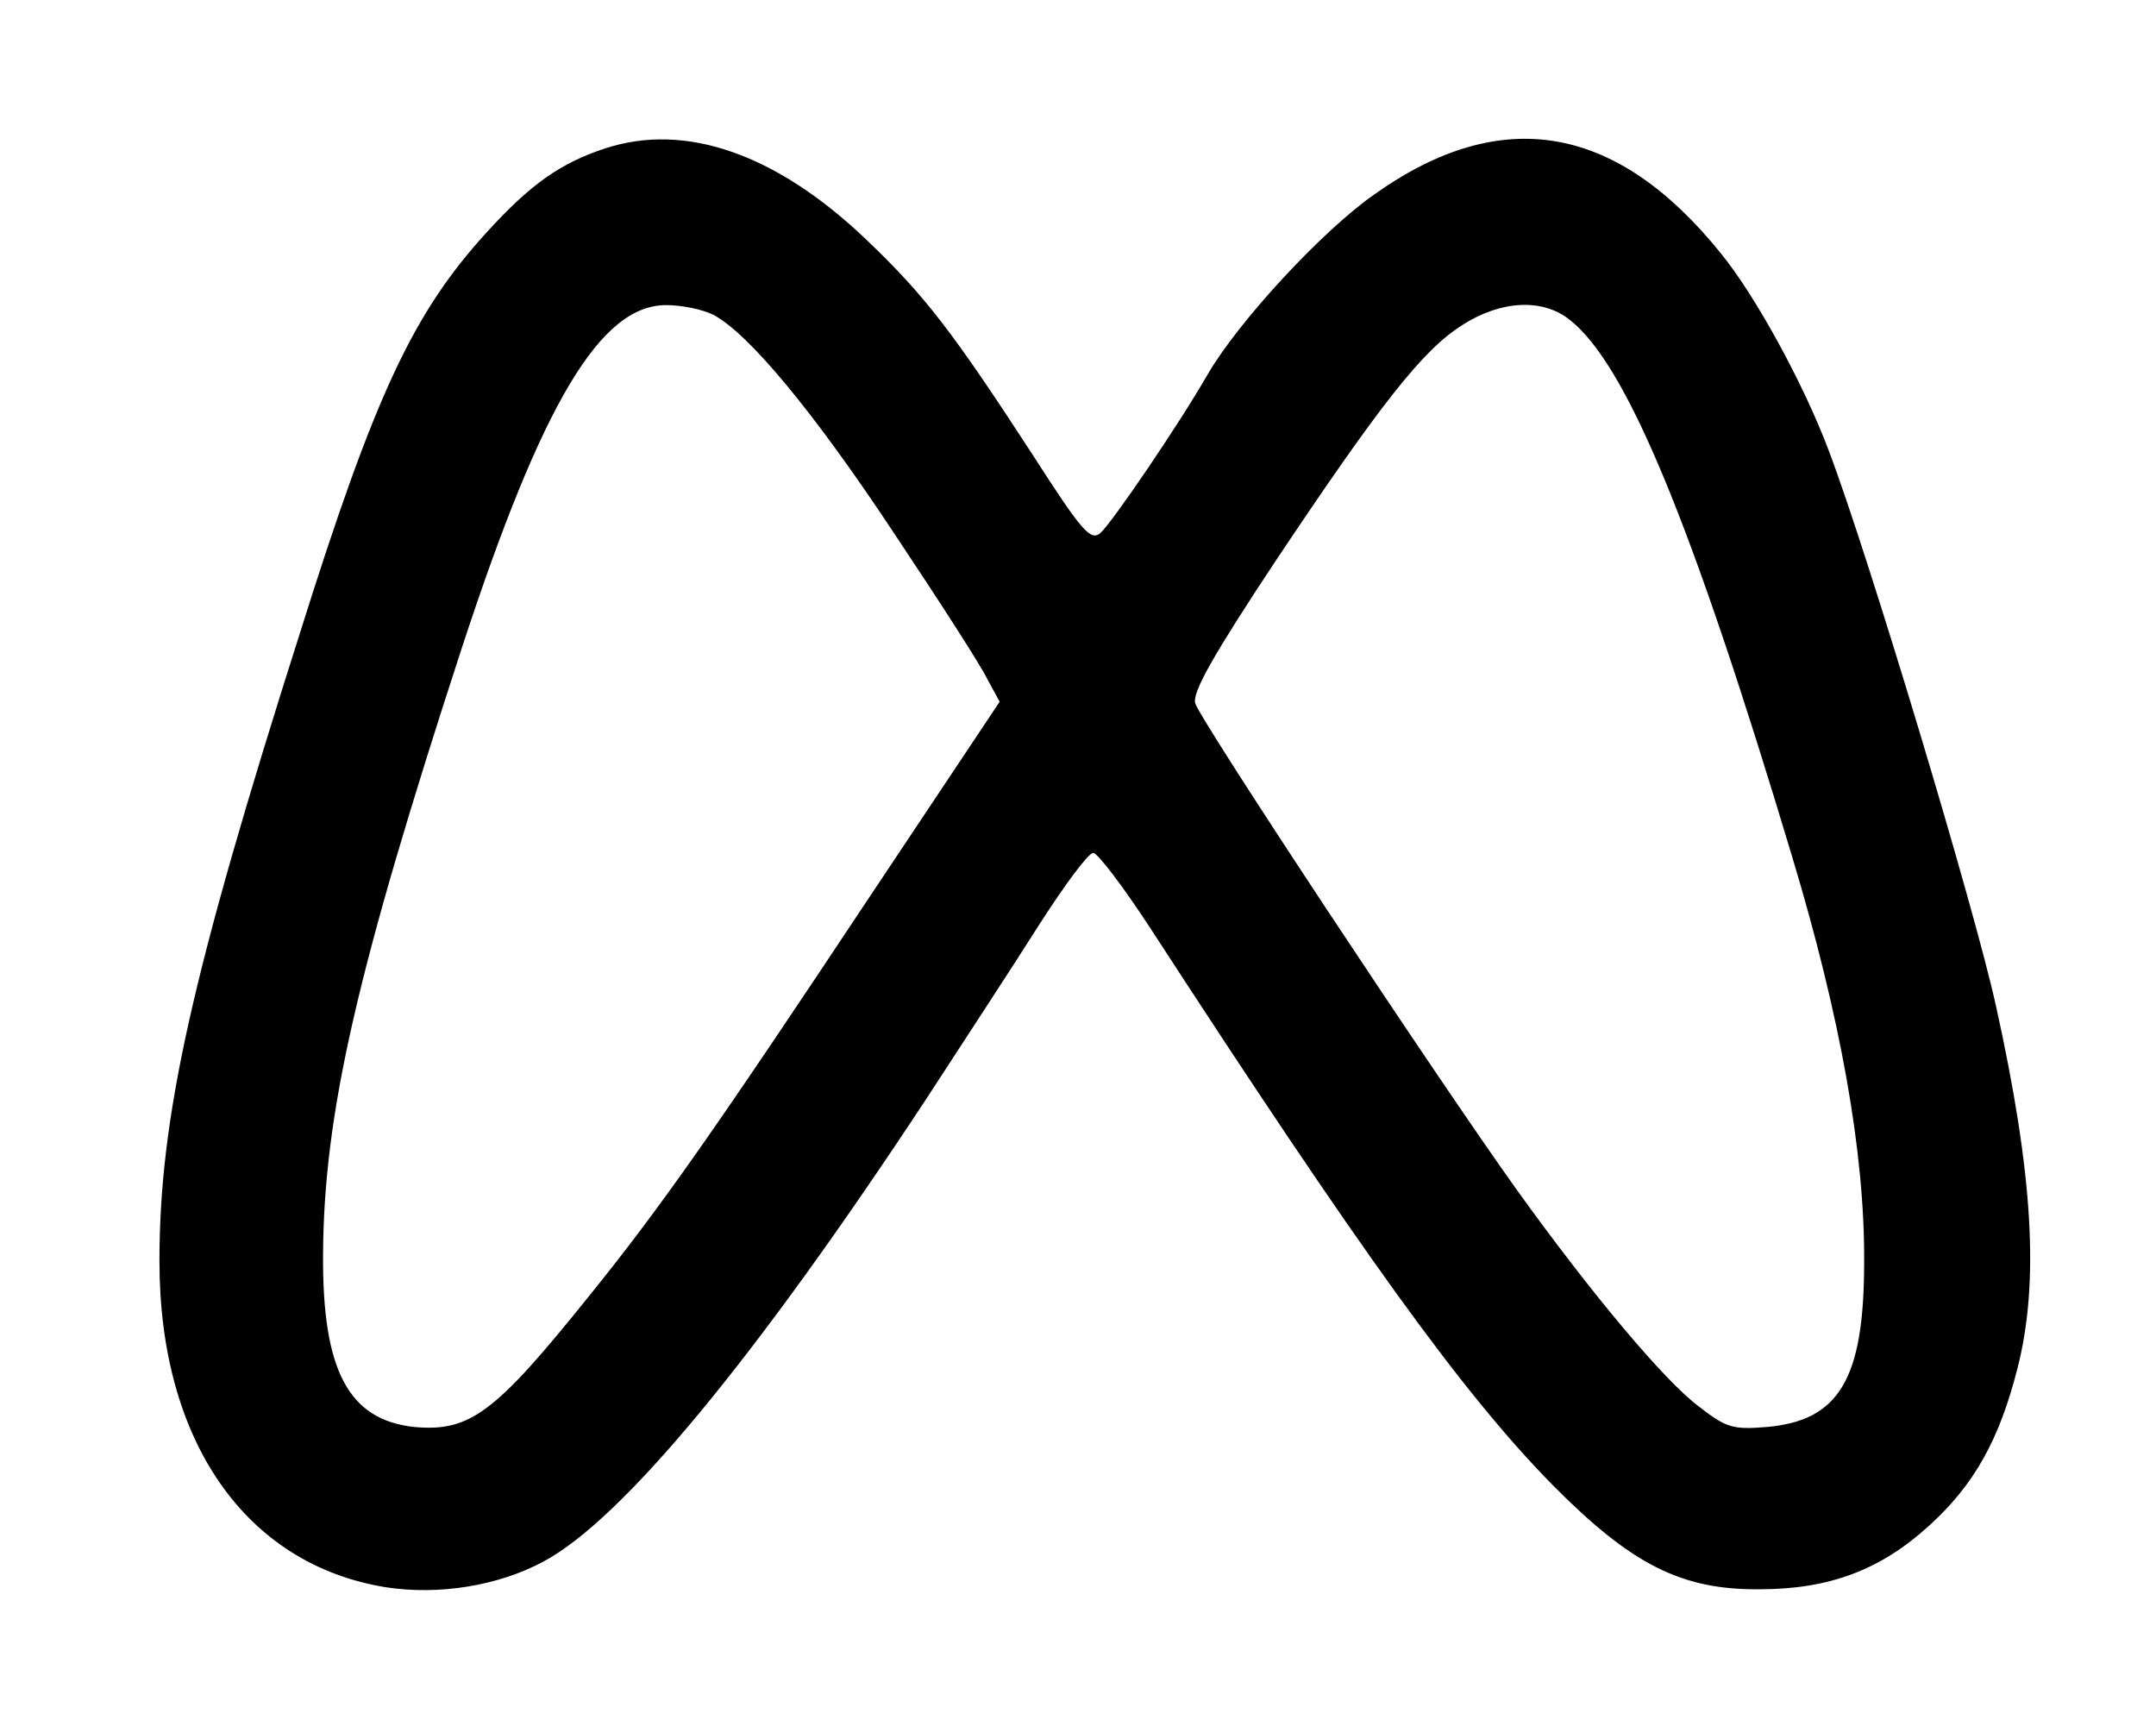<?xml version="1.0" standalone="no"?>
<!DOCTYPE svg PUBLIC "-//W3C//DTD SVG 20010904//EN"
 "http://www.w3.org/TR/2001/REC-SVG-20010904/DTD/svg10.dtd">
<svg version="1.0" xmlns="http://www.w3.org/2000/svg"
 width="311pt" height="248pt" viewBox="0 0 311 248"
 preserveAspectRatio="xMidYMid meet">

<g transform="translate(0,248) scale(0.1,-0.1)"
fill="#000000" stroke="none">
<path d="M873 2266 c-64 -21 -107 -51 -170 -120 -107 -117 -162 -234 -271
-581 -156 -490 -202 -698 -202 -904 0 -259 124 -437 326 -470 77 -12 163 2
228 37 114 61 305 292 552 667 54 83 128 196 164 253 36 56 70 102 77 102 6 0
42 -47 80 -105 306 -471 453 -675 583 -807 113 -114 185 -151 298 -150 101 0
175 28 245 92 65 59 101 124 127 226 32 124 23 280 -31 524 -31 141 -184 650
-241 800 -36 96 -106 224 -156 285 -150 186 -316 215 -499 85 -75 -52 -197
-184 -241 -260 -42 -73 -138 -214 -155 -229 -14 -11 -26 2 -96 111 -117 180
-157 232 -242 313 -129 123 -260 169 -376 131z m156 -240 c51 -27 145 -140
262 -317 64 -96 124 -189 133 -208 l18 -33 -188 -282 c-223 -336 -303 -450
-405 -576 -135 -168 -171 -195 -251 -188 -95 10 -133 81 -132 248 1 204 49
412 200 875 116 354 200 495 295 495 22 0 52 -6 68 -14z m1235 -7 c82 -64 176
-291 321 -774 70 -232 105 -428 104 -585 0 -169 -36 -229 -141 -238 -49 -4
-58 -1 -98 30 -49 37 -152 159 -262 312 -116 162 -458 679 -464 702 -4 16 26
69 116 205 151 226 212 304 269 340 56 36 116 39 155 8z"/>
</g>
</svg>
